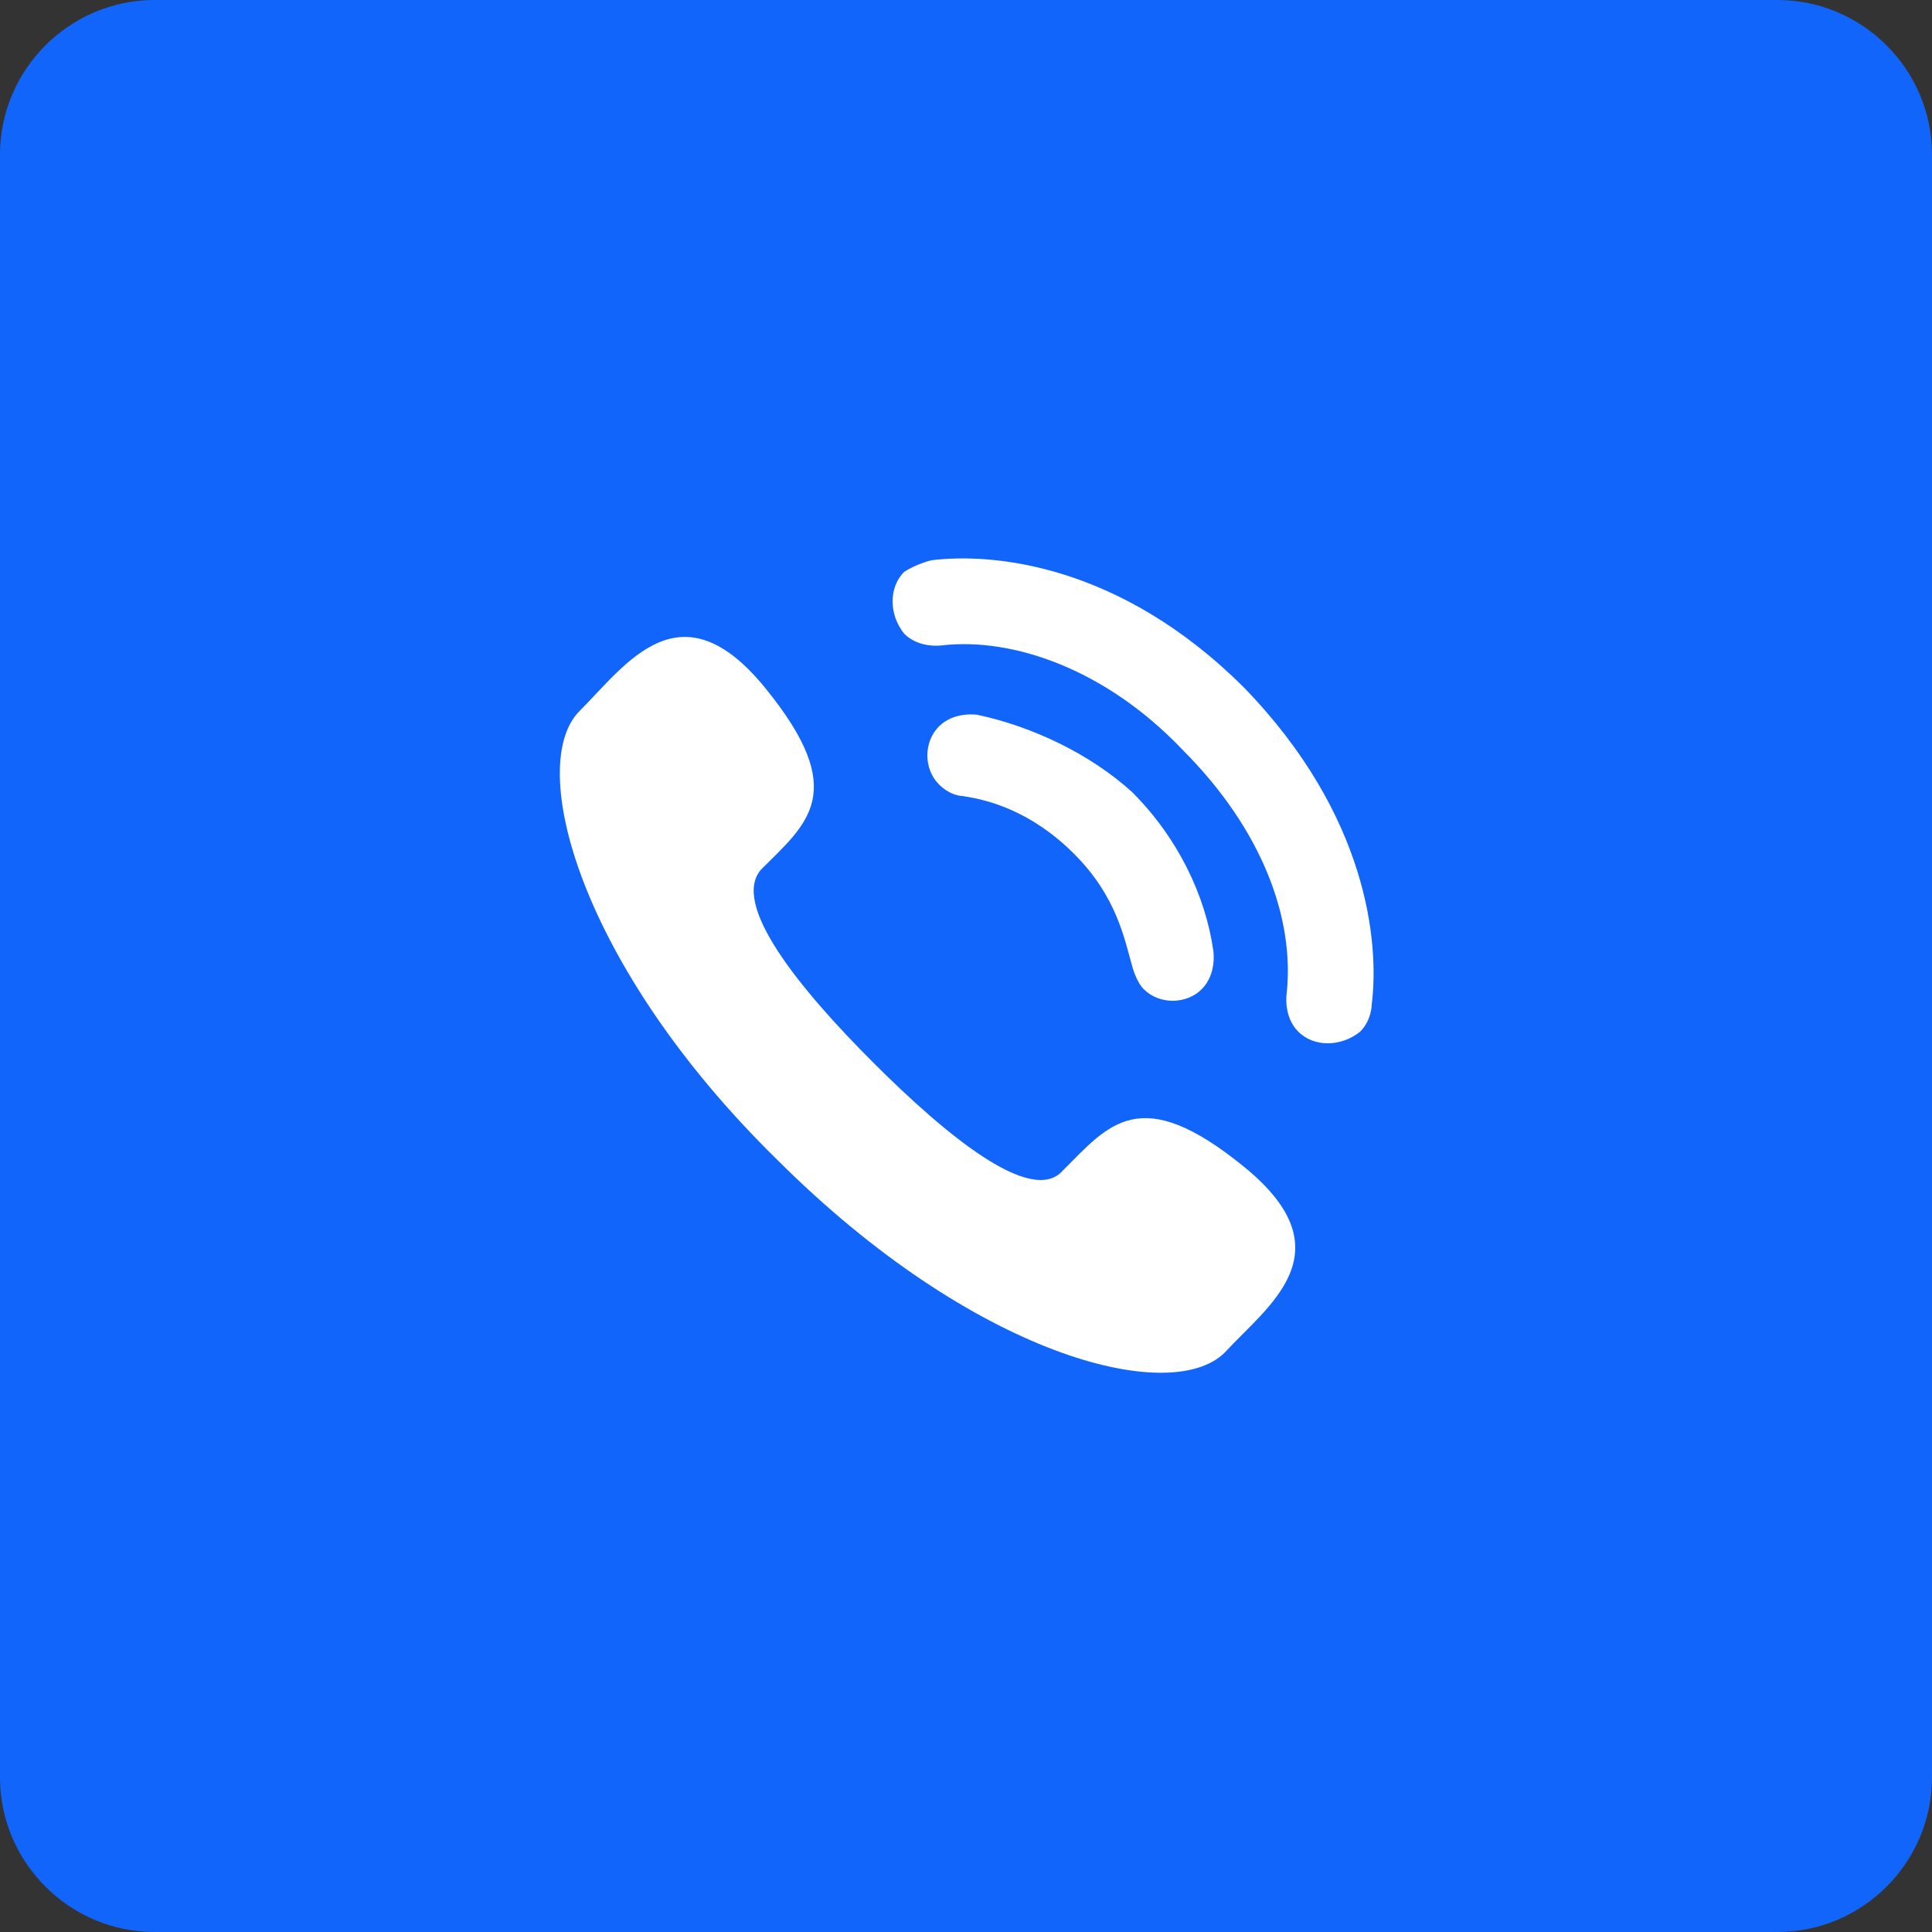<?xml version="1.0" encoding="UTF-8"?> <!-- Generator: Adobe Illustrator 24.2.3, SVG Export Plug-In . SVG Version: 6.00 Build 0) --> <svg xmlns="http://www.w3.org/2000/svg" xmlns:xlink="http://www.w3.org/1999/xlink" id="Layer_1" x="0px" y="0px" viewBox="0 0 50 50" style="enable-background:new 0 0 50 50;" xml:space="preserve"><rect x="0" y="0" width="50" height="50" fill="#333333" stroke="none"/> <style type="text/css"> .st0{fill-rule:evenodd;clip-rule:evenodd;fill:#1265FA;} .st1{fill-rule:evenodd;clip-rule:evenodd;fill:#FFFFFF;} </style> <path class="st0" d="M4,0h42c2.2,0,4,1.8,4,4v42c0,2.2-1.8,4-4,4H4c-2.2,0-4-1.8-4-4V4C0,1.8,1.8,0,4,0z"></path> <path class="st1" d="M22.6,27.5c1.9,1.9,4.1,3.7,4.9,2.8c1.2-1.2,2-2.3,4.7-0.1c2.7,2.2,0.6,3.6-0.5,4.8c-1.4,1.4-6.5,0.1-11.6-5 C15,25,13.6,19.8,15,18.4c1.2-1.2,2.6-3.3,4.8-0.6c2.2,2.7,1.1,3.5-0.1,4.7C18.9,23.4,20.7,25.6,22.6,27.5z M25.3,18.5 c0,0-0.6-0.1-1,0.3c-0.4,0.4-0.4,1.1,0,1.5c0.3,0.3,0.6,0.3,0.6,0.3c0.7,0.1,1.8,0.4,2.9,1.5c1.1,1.1,1.3,2.2,1.5,2.9 c0,0,0.1,0.4,0.3,0.6c0.4,0.4,1.1,0.4,1.5,0c0.4-0.4,0.3-1,0.3-1c-0.2-1.4-0.9-2.9-2.1-4.1C28.2,19.5,26.7,18.8,25.3,18.5z M30.6,19.4c2.1,2.1,2.9,4.4,2.7,6.3c0,0-0.1,0.6,0.3,1c0.4,0.4,1.1,0.4,1.6,0c0.3-0.3,0.3-0.7,0.3-0.7c0.2-1.6-0.1-4.9-3.3-8.2 c-3.2-3.2-6.5-3.5-8.1-3.3c0,0-0.4,0.1-0.7,0.3c-0.4,0.4-0.4,1.1,0,1.6c0.4,0.4,1,0.3,1,0.3C26.2,16.5,28.6,17.3,30.6,19.4z"></path> </svg> 